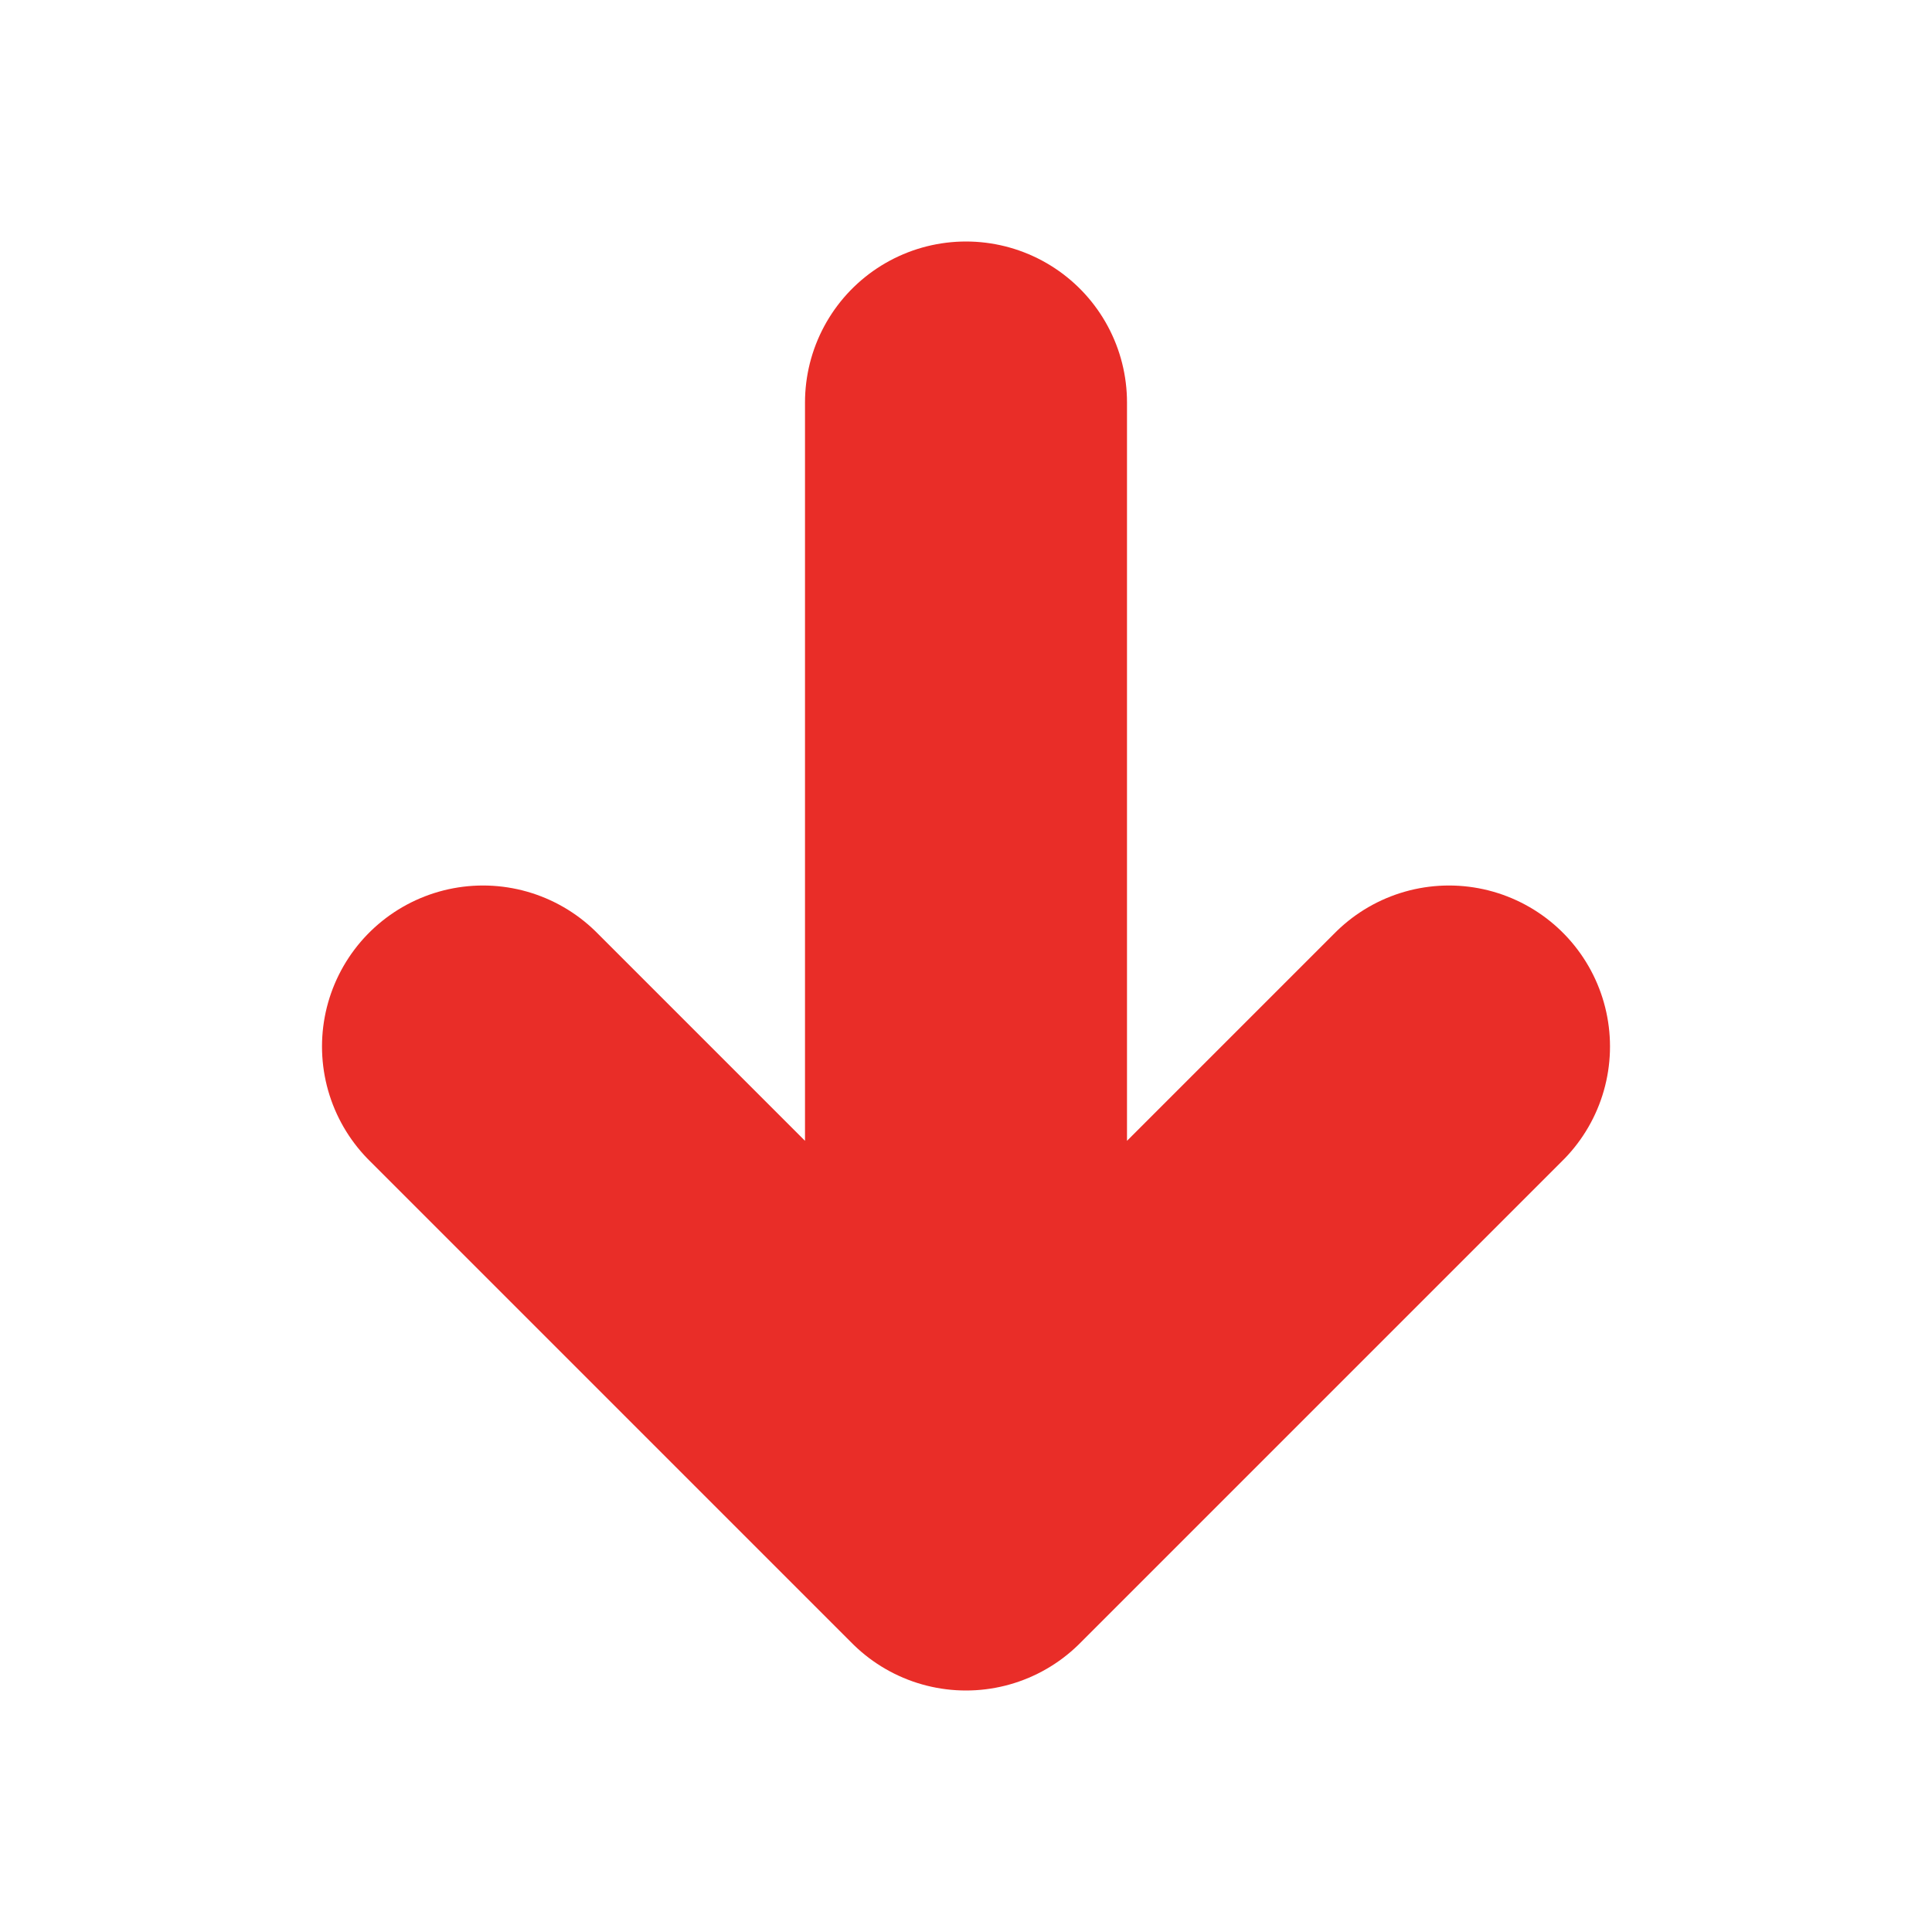 <svg width="12" height="12" viewBox="0 0 12 12" fill="none" xmlns="http://www.w3.org/2000/svg">
<path d="M6 2.5V9.5M6 9.5L3 6.5M6 9.5L9 6.5" stroke="#E92D28" stroke-width="2" stroke-linecap="round" stroke-linejoin="round"/>
</svg>
